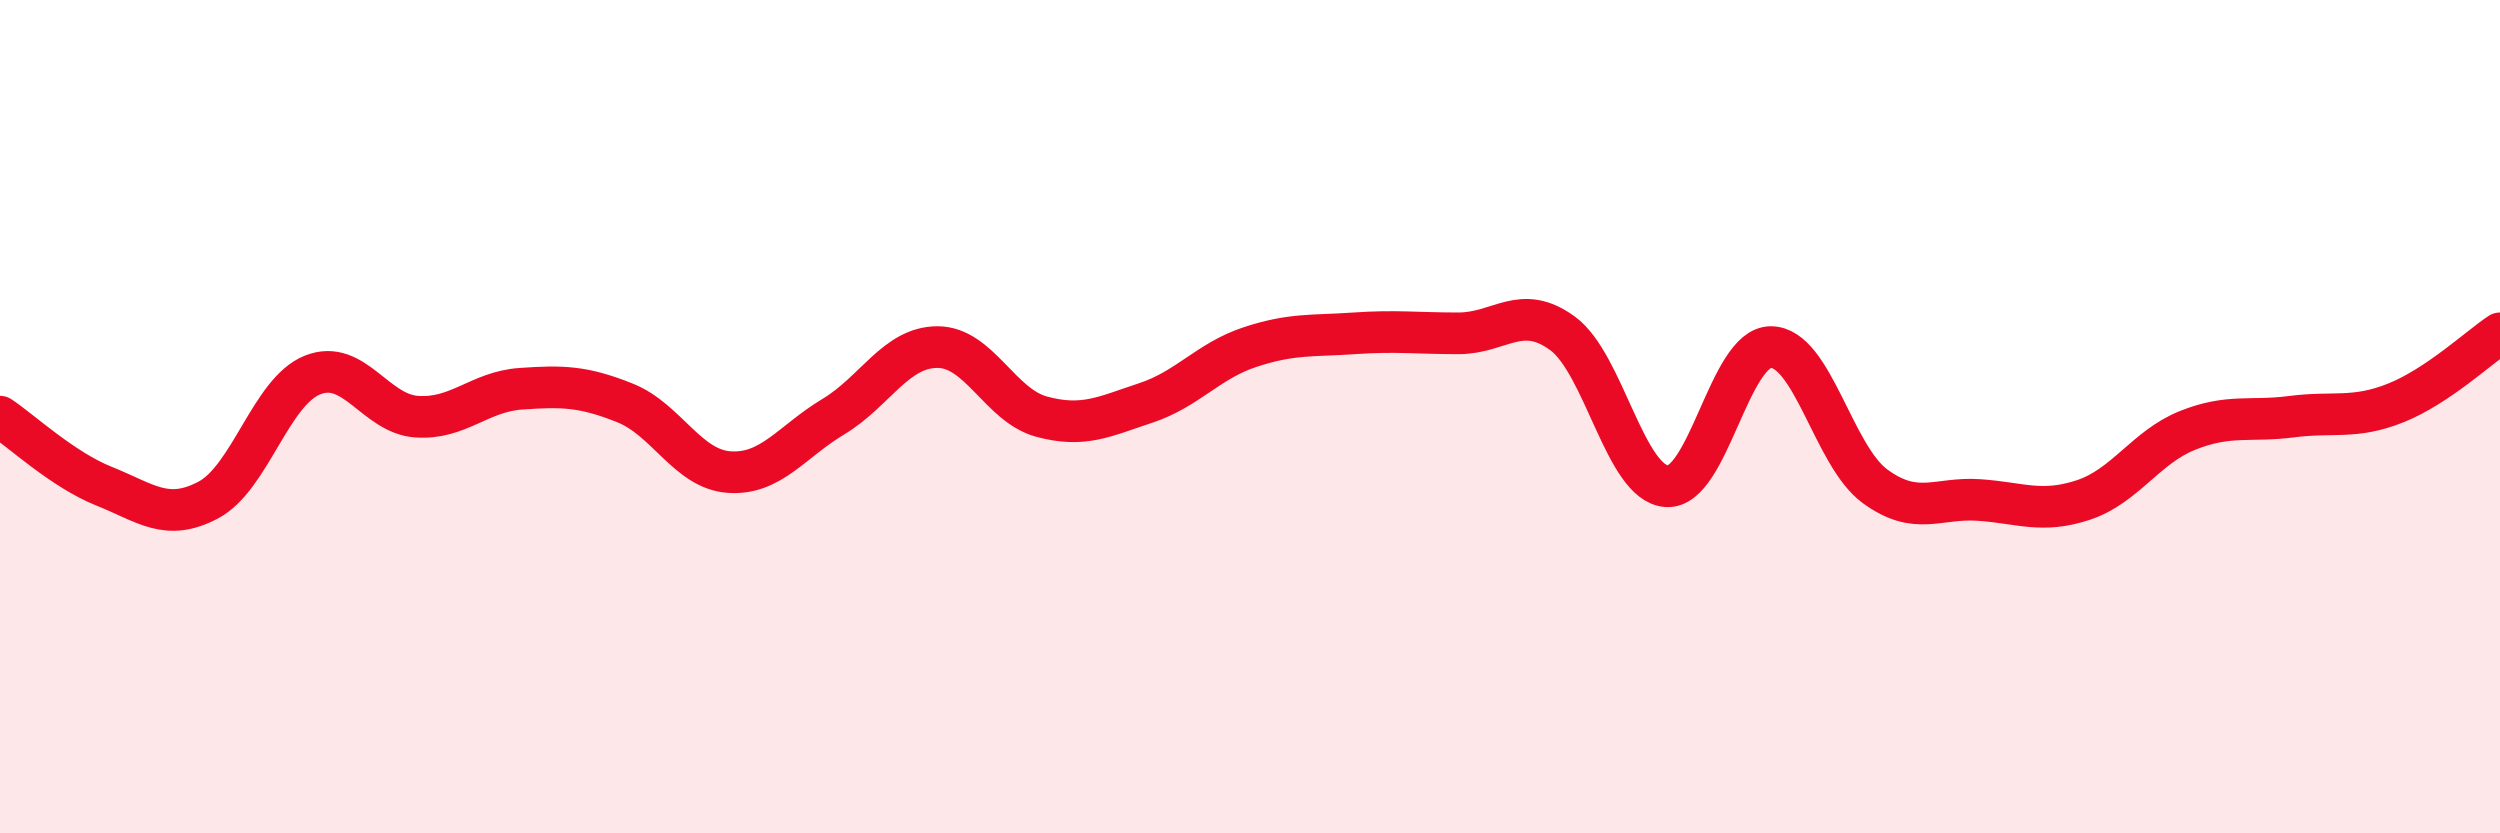 
    <svg width="60" height="20" viewBox="0 0 60 20" xmlns="http://www.w3.org/2000/svg">
      <path
        d="M 0,10 C 0.5,10.33 1.5,11.27 2.5,11.67 C 3.5,12.07 4,12.53 5,12 C 6,11.47 6.5,9.4 7.5,9 C 8.5,8.6 9,9.93 10,10 C 11,10.07 11.5,9.4 12.5,9.33 C 13.5,9.26 14,9.27 15,9.67 C 16,10.07 16.5,11.26 17.5,11.33 C 18.5,11.4 19,10.6 20,10 C 21,9.4 21.5,8.33 22.5,8.33 C 23.5,8.33 24,9.73 25,10 C 26,10.27 26.5,10 27.5,9.67 C 28.5,9.34 29,8.66 30,8.33 C 31,8 31.5,8.07 32.5,8 C 33.5,7.93 34,8 35,8 C 36,8 36.5,7.27 37.5,8 C 38.5,8.73 39,11.6 40,11.67 C 41,11.74 41.5,8.33 42.5,8.33 C 43.5,8.33 44,10.94 45,11.67 C 46,12.4 46.5,11.93 47.5,12 C 48.5,12.07 49,12.33 50,12 C 51,11.67 51.5,10.73 52.5,10.33 C 53.5,9.93 54,10.13 55,10 C 56,9.87 56.5,10.07 57.5,9.67 C 58.5,9.27 59.5,8.33 60,8L60 20L0 20Z"
        fill="#EB0A25"
        opacity="0.1"
        stroke-linecap="round"
        stroke-linejoin="round"
      />
      <path
        d="M 0,10 C 0.5,10.33 1.5,11.27 2.5,11.67 C 3.5,12.07 4,12.53 5,12 C 6,11.47 6.5,9.4 7.5,9 C 8.5,8.6 9,9.93 10,10 C 11,10.07 11.5,9.4 12.5,9.33 C 13.5,9.26 14,9.27 15,9.67 C 16,10.07 16.5,11.26 17.5,11.33 C 18.5,11.4 19,10.6 20,10 C 21,9.4 21.5,8.33 22.5,8.33 C 23.5,8.33 24,9.73 25,10 C 26,10.27 26.5,10 27.5,9.67 C 28.5,9.34 29,8.66 30,8.33 C 31,8 31.5,8.07 32.5,8 C 33.5,7.93 34,8 35,8 C 36,8 36.5,7.27 37.5,8 C 38.5,8.73 39,11.6 40,11.67 C 41,11.74 41.5,8.33 42.5,8.33 C 43.5,8.33 44,10.94 45,11.67 C 46,12.4 46.5,11.93 47.5,12 C 48.5,12.07 49,12.33 50,12 C 51,11.67 51.5,10.73 52.5,10.33 C 53.5,9.93 54,10.13 55,10 C 56,9.87 56.5,10.07 57.5,9.67 C 58.5,9.27 59.5,8.33 60,8"
        stroke="#EB0A25"
        stroke-width="1"
        fill="none"
        stroke-linecap="round"
        stroke-linejoin="round"
      />
    </svg>
  